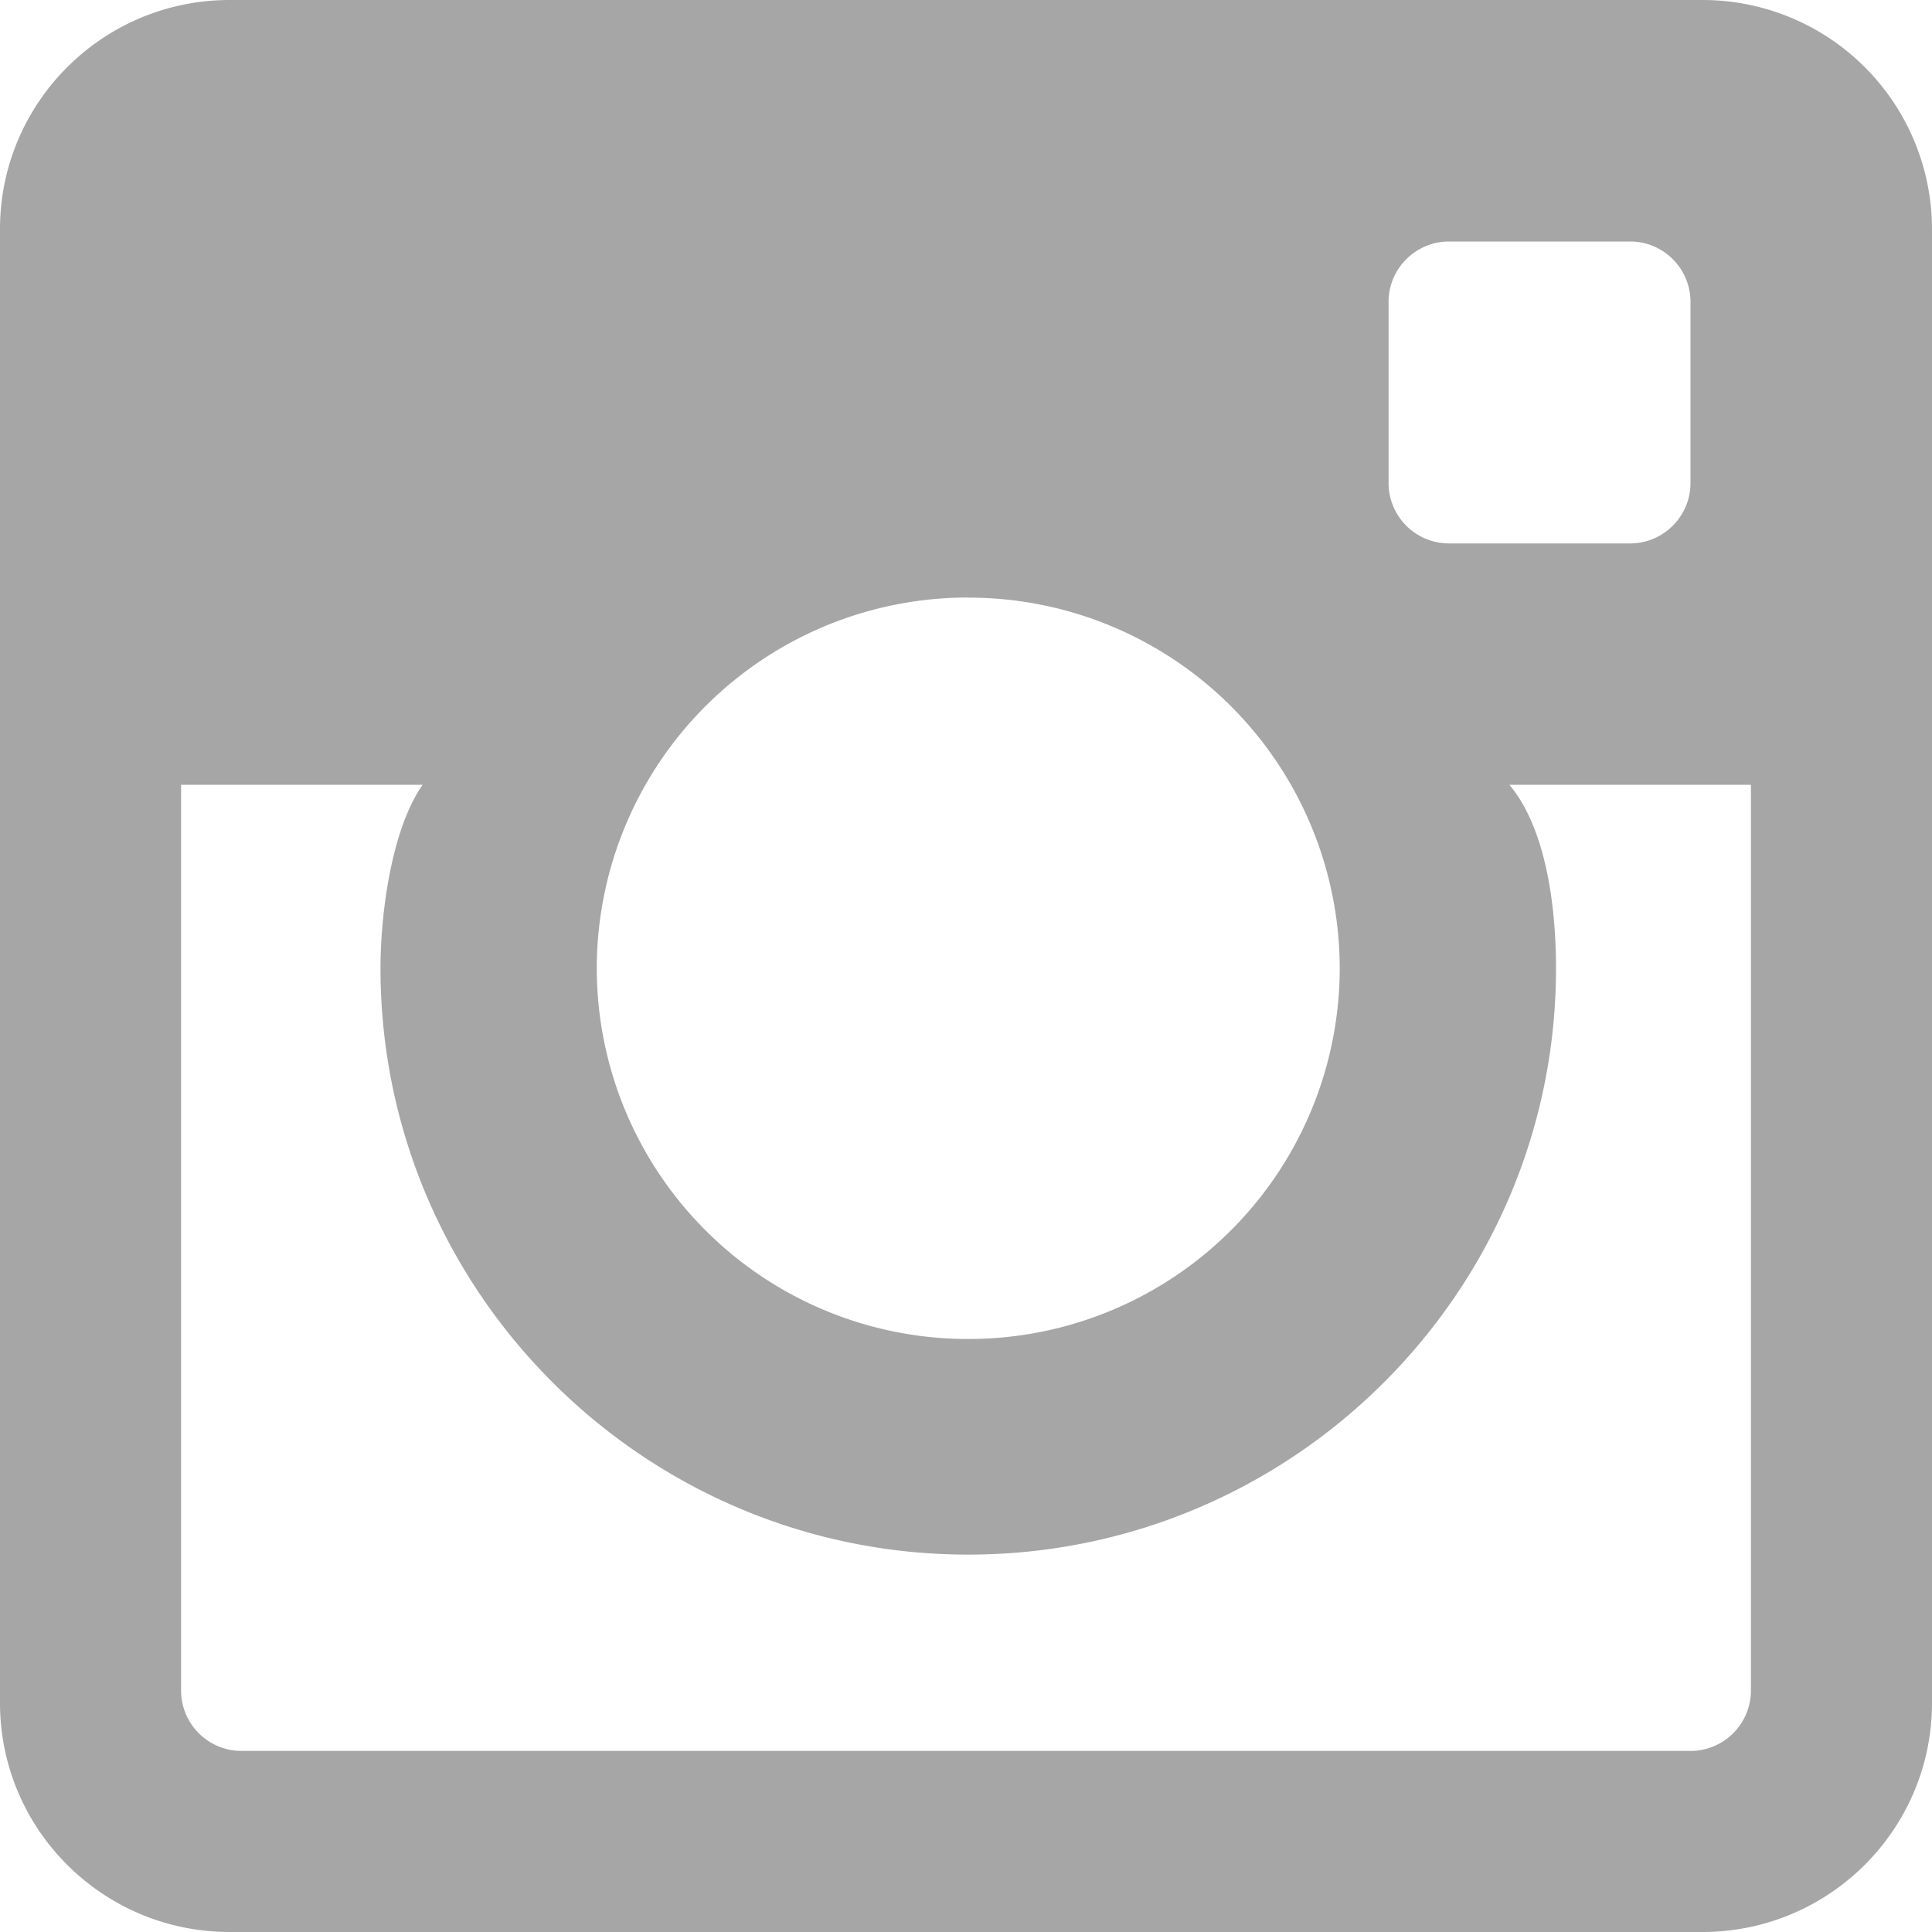 <svg xmlns="http://www.w3.org/2000/svg" width="18" height="18" viewBox="0 0 18 18">
    <path fill="#A6A6A6" fill-rule="evenodd" d="M15.75 16.313H2.25a.563.563 0 0 1-.563-.563V7.312h2.25c-.293.422-.392 1.21-.392 1.709 0 3.012 2.457 5.463 5.476 5.463 3.02 0 5.476-2.451 5.476-5.463 0-.5-.071-1.275-.434-1.709h2.25v8.438c0 .31-.252.563-.563.563M9.02 5.568a3.457 3.457 0 0 1 3.462 3.453 3.458 3.458 0 0 1-3.461 3.454A3.457 3.457 0 0 1 5.56 9.02a3.457 3.457 0 0 1 3.46-3.453M13.5 2.25h1.688c.31 0 .562.252.562.563V4.5c0 .31-.252.563-.563.563H13.5a.563.563 0 0 1-.563-.563V2.812c0-.31.253-.562.563-.562M15.86 0H2.14C.958 0 0 .956 0 2.135v13.73C0 17.045.958 18 2.14 18h13.72c1.182 0 2.14-.956 2.14-2.135V2.135A2.137 2.137 0 0 0 15.86 0"/>
</svg>
